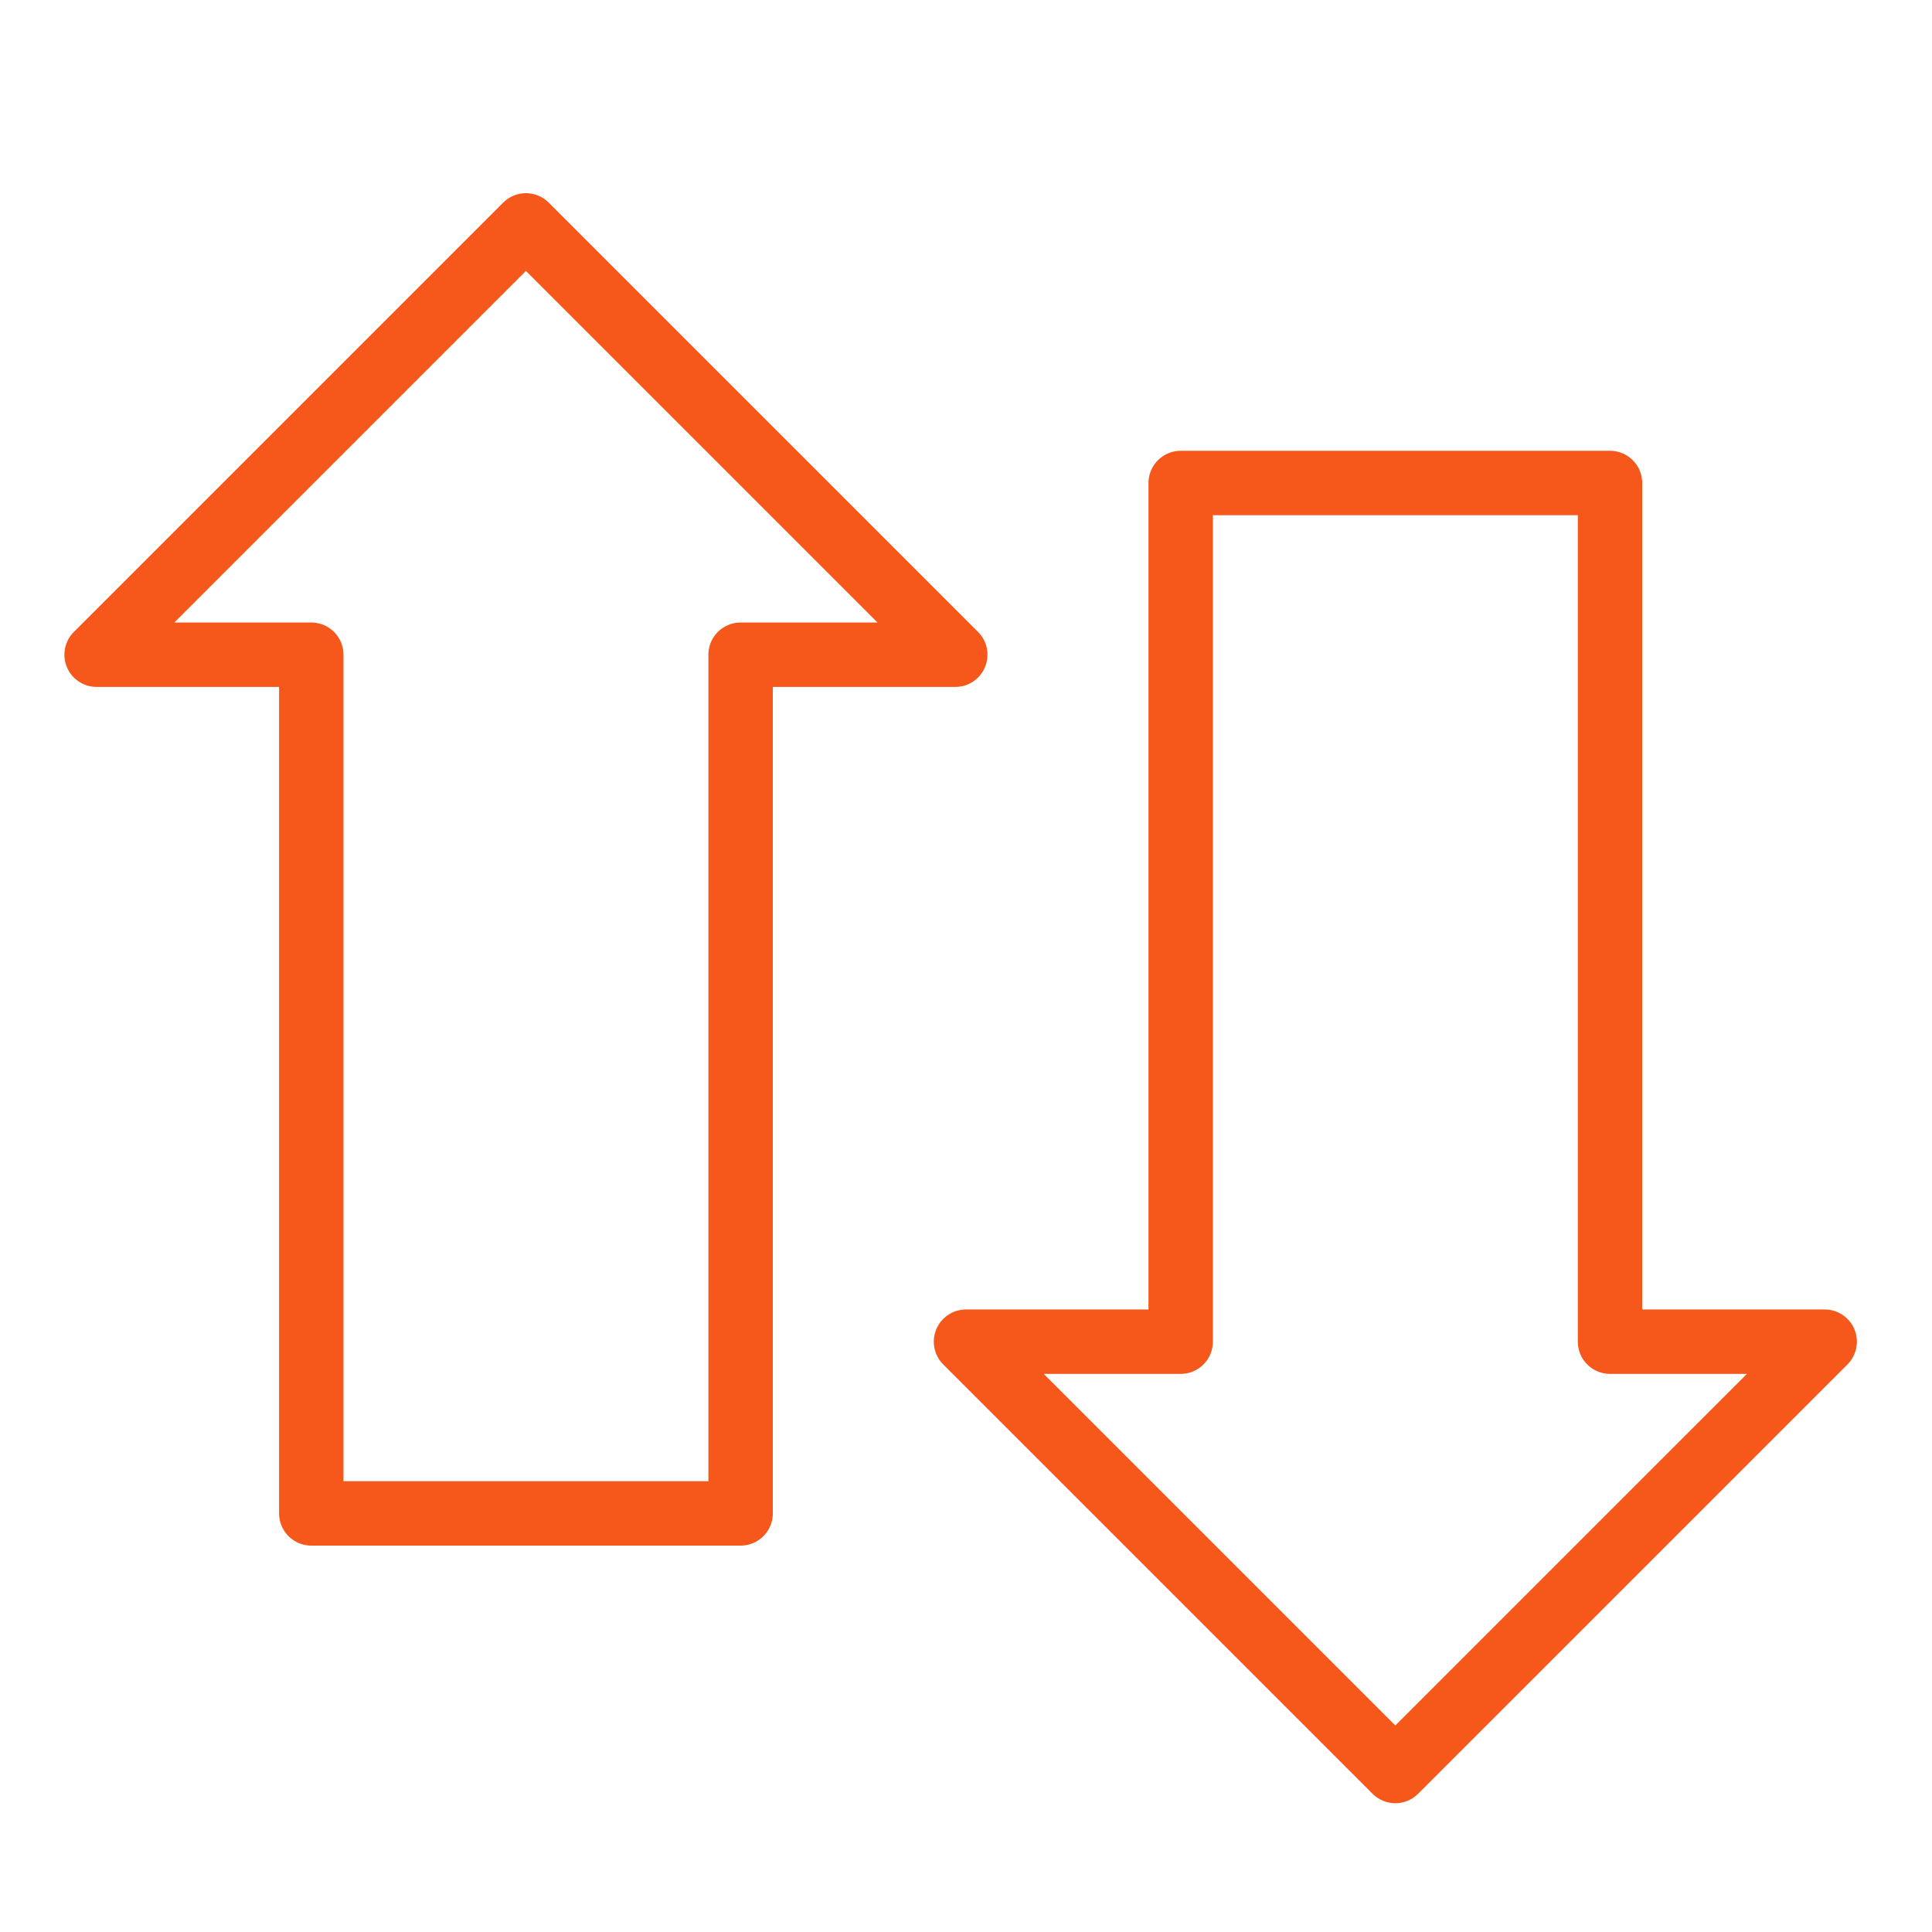 <?xml version="1.0" encoding="UTF-8"?>
<svg width="60px" height="60px" viewBox="0 0 60 60" version="1.1" xmlns="http://www.w3.org/2000/svg" xmlns:xlink="http://www.w3.org/1999/xlink">
    <title>icon/發展界線_03_icon</title>
    <g id="icon/發展界線_03_icon" stroke="none" stroke-width="1" fill="none" fill-rule="evenodd">
        <rect id="Rectangle-Copy" x="0" y="0" width="60" height="60"></rect>
        <g id="Group" transform="translate(3, 7)" stroke="#F6571A" stroke-linecap="round" stroke-linejoin="round" stroke-width="2">
            <polygon id="Stroke-1" points="20 40 6.667 40 6.667 13.333 0 13.333 13.333 0 26.667 13.333 20 13.333"></polygon>
            <polygon id="Stroke-3" points="33.667 8 47 8 47 34.667 53.667 34.667 40.333 48 27 34.667 33.667 34.667"></polygon>
        </g>
    </g>
</svg>